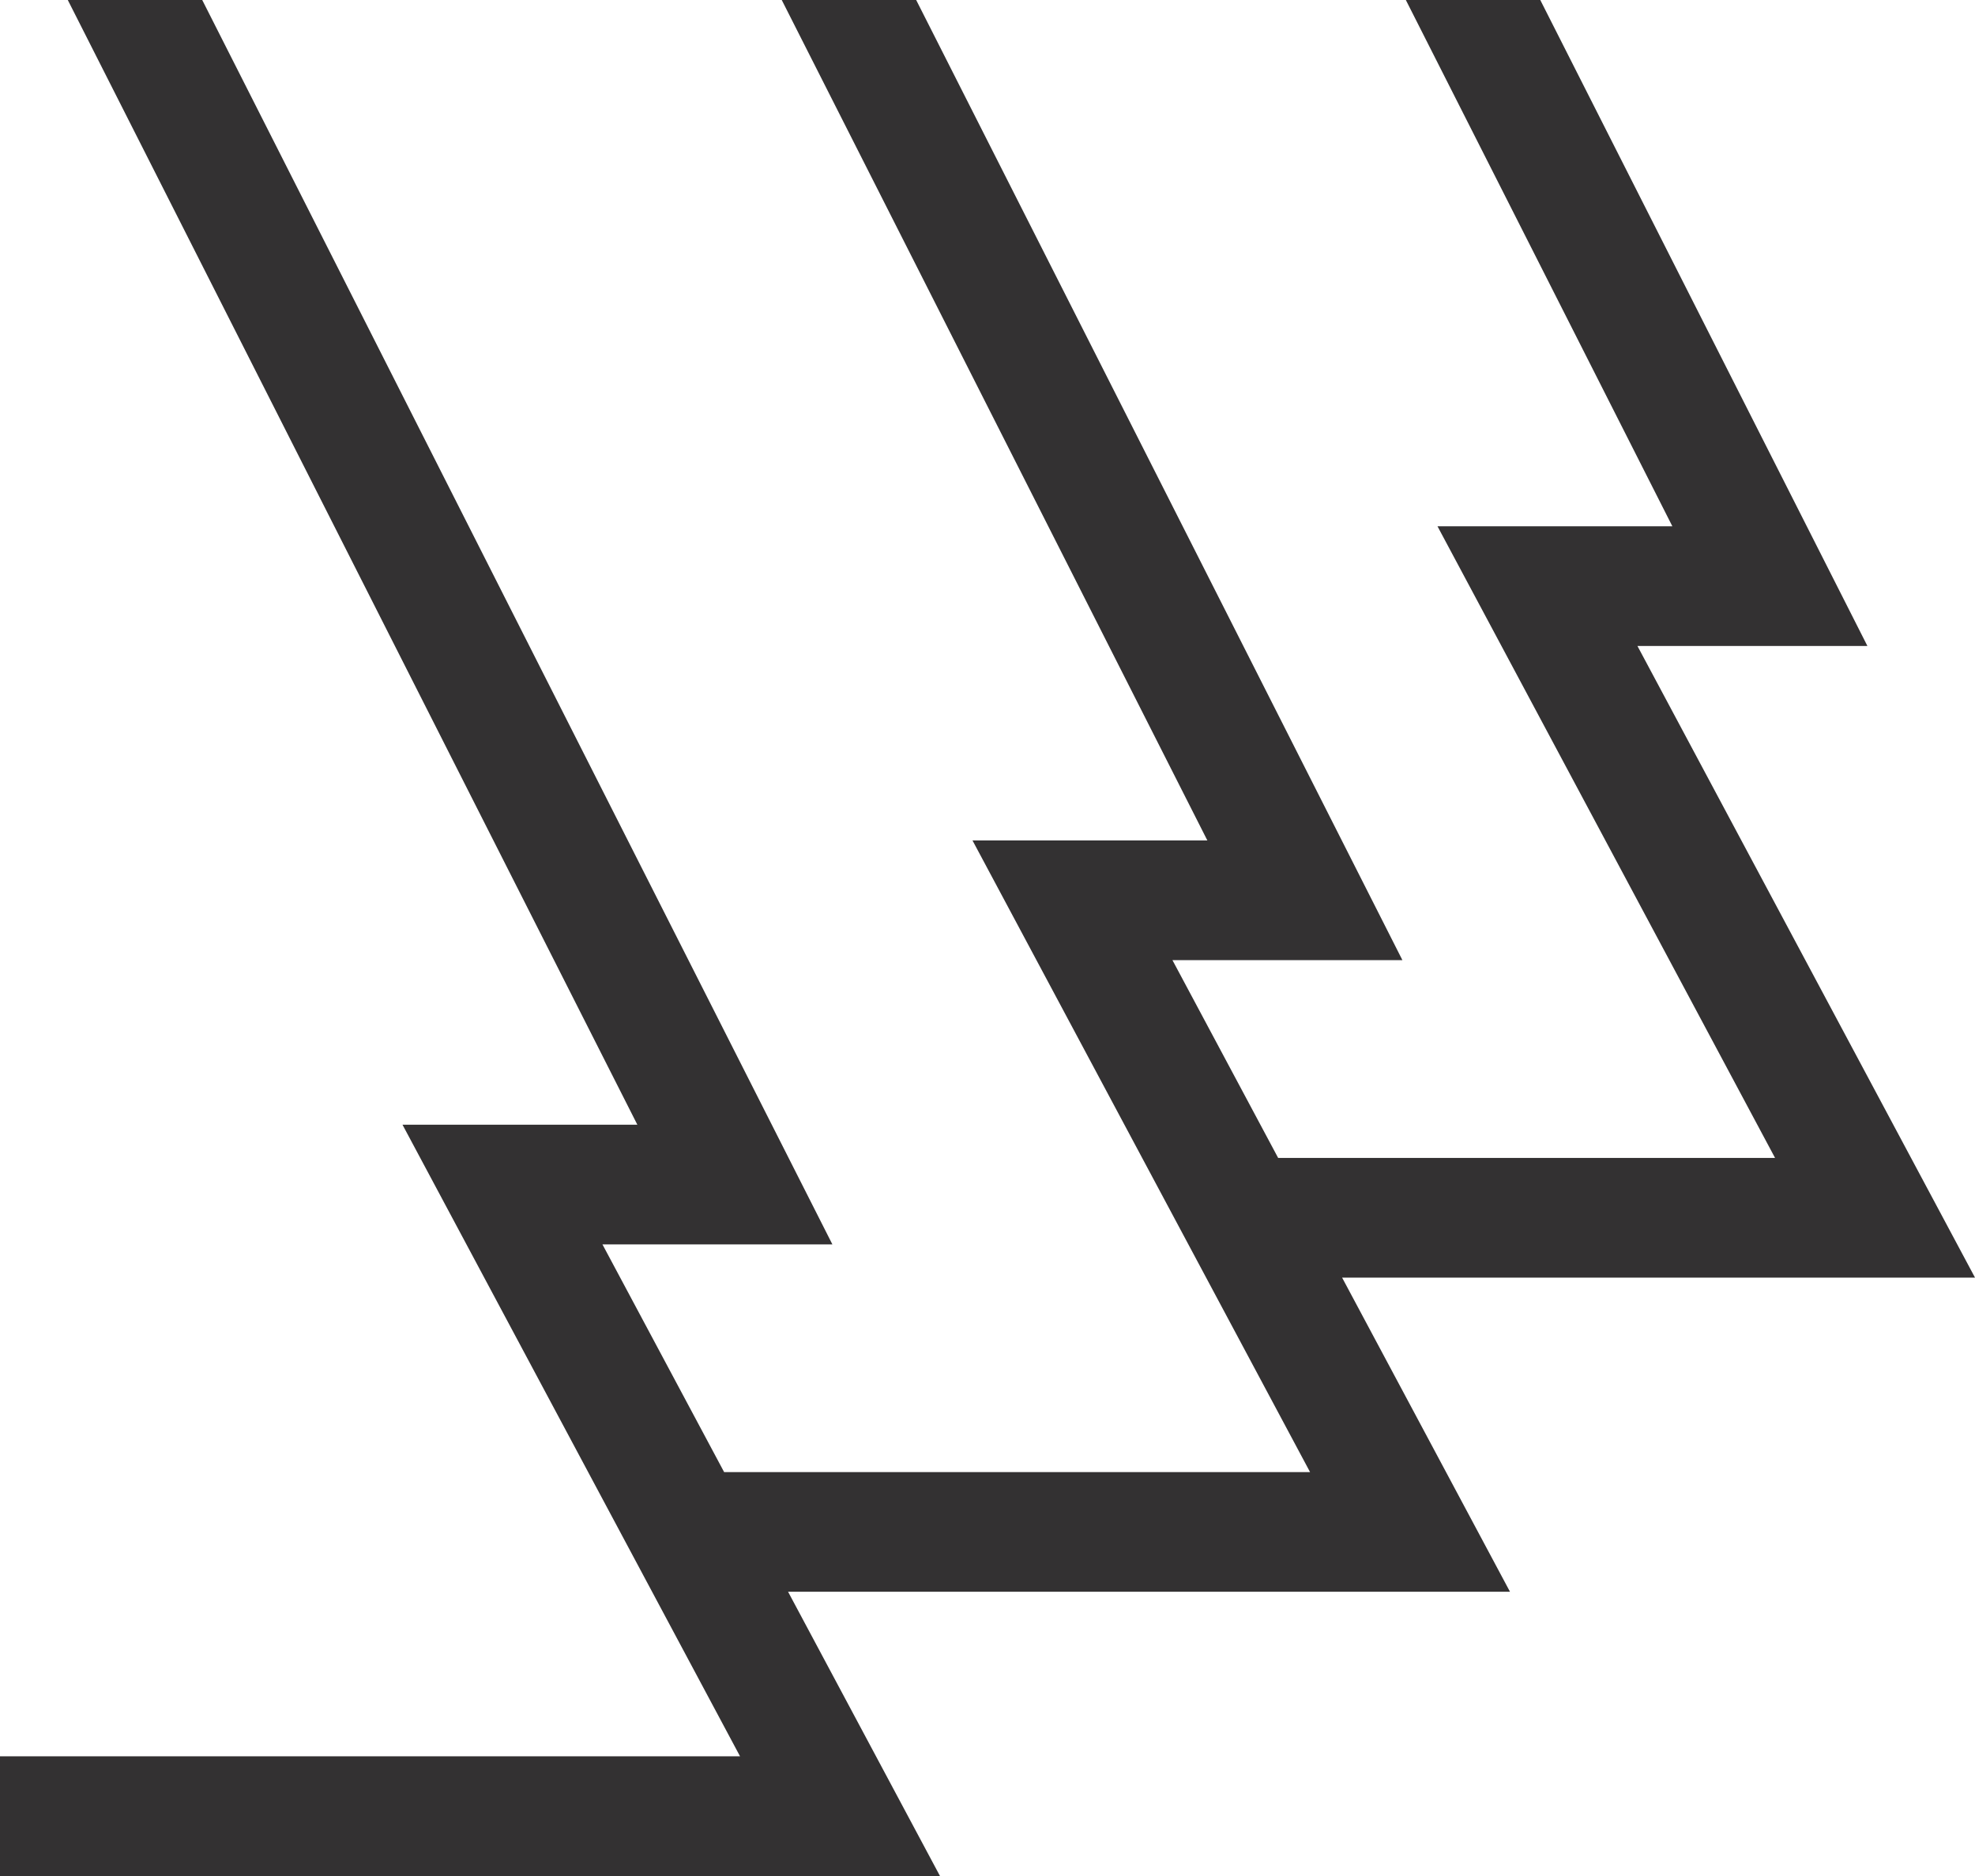 <?xml version="1.0" encoding="UTF-8"?> <svg xmlns="http://www.w3.org/2000/svg" width="160" height="152" viewBox="0 0 160 152" fill="none"> <path d="M-1.52588e-05 142.303V152H76.15L63.844 128.97H122.329L108.727 103.516H160L132.654 52.34H151.284L124.782 5.15794e-06L113.891 4.68702e-06L135.483 42.643H116.456L143.802 93.819H103.546L94.983 77.794H113.613L74.222 2.9718e-06L63.331 2.50088e-06L97.812 68.097H78.785L106.131 119.273H58.663L48.805 100.824H67.434L16.383 0H18.433L5.492 0L51.633 91.127H32.607L59.953 142.303H-1.52588e-05Z" fill="#333132"></path> </svg> 